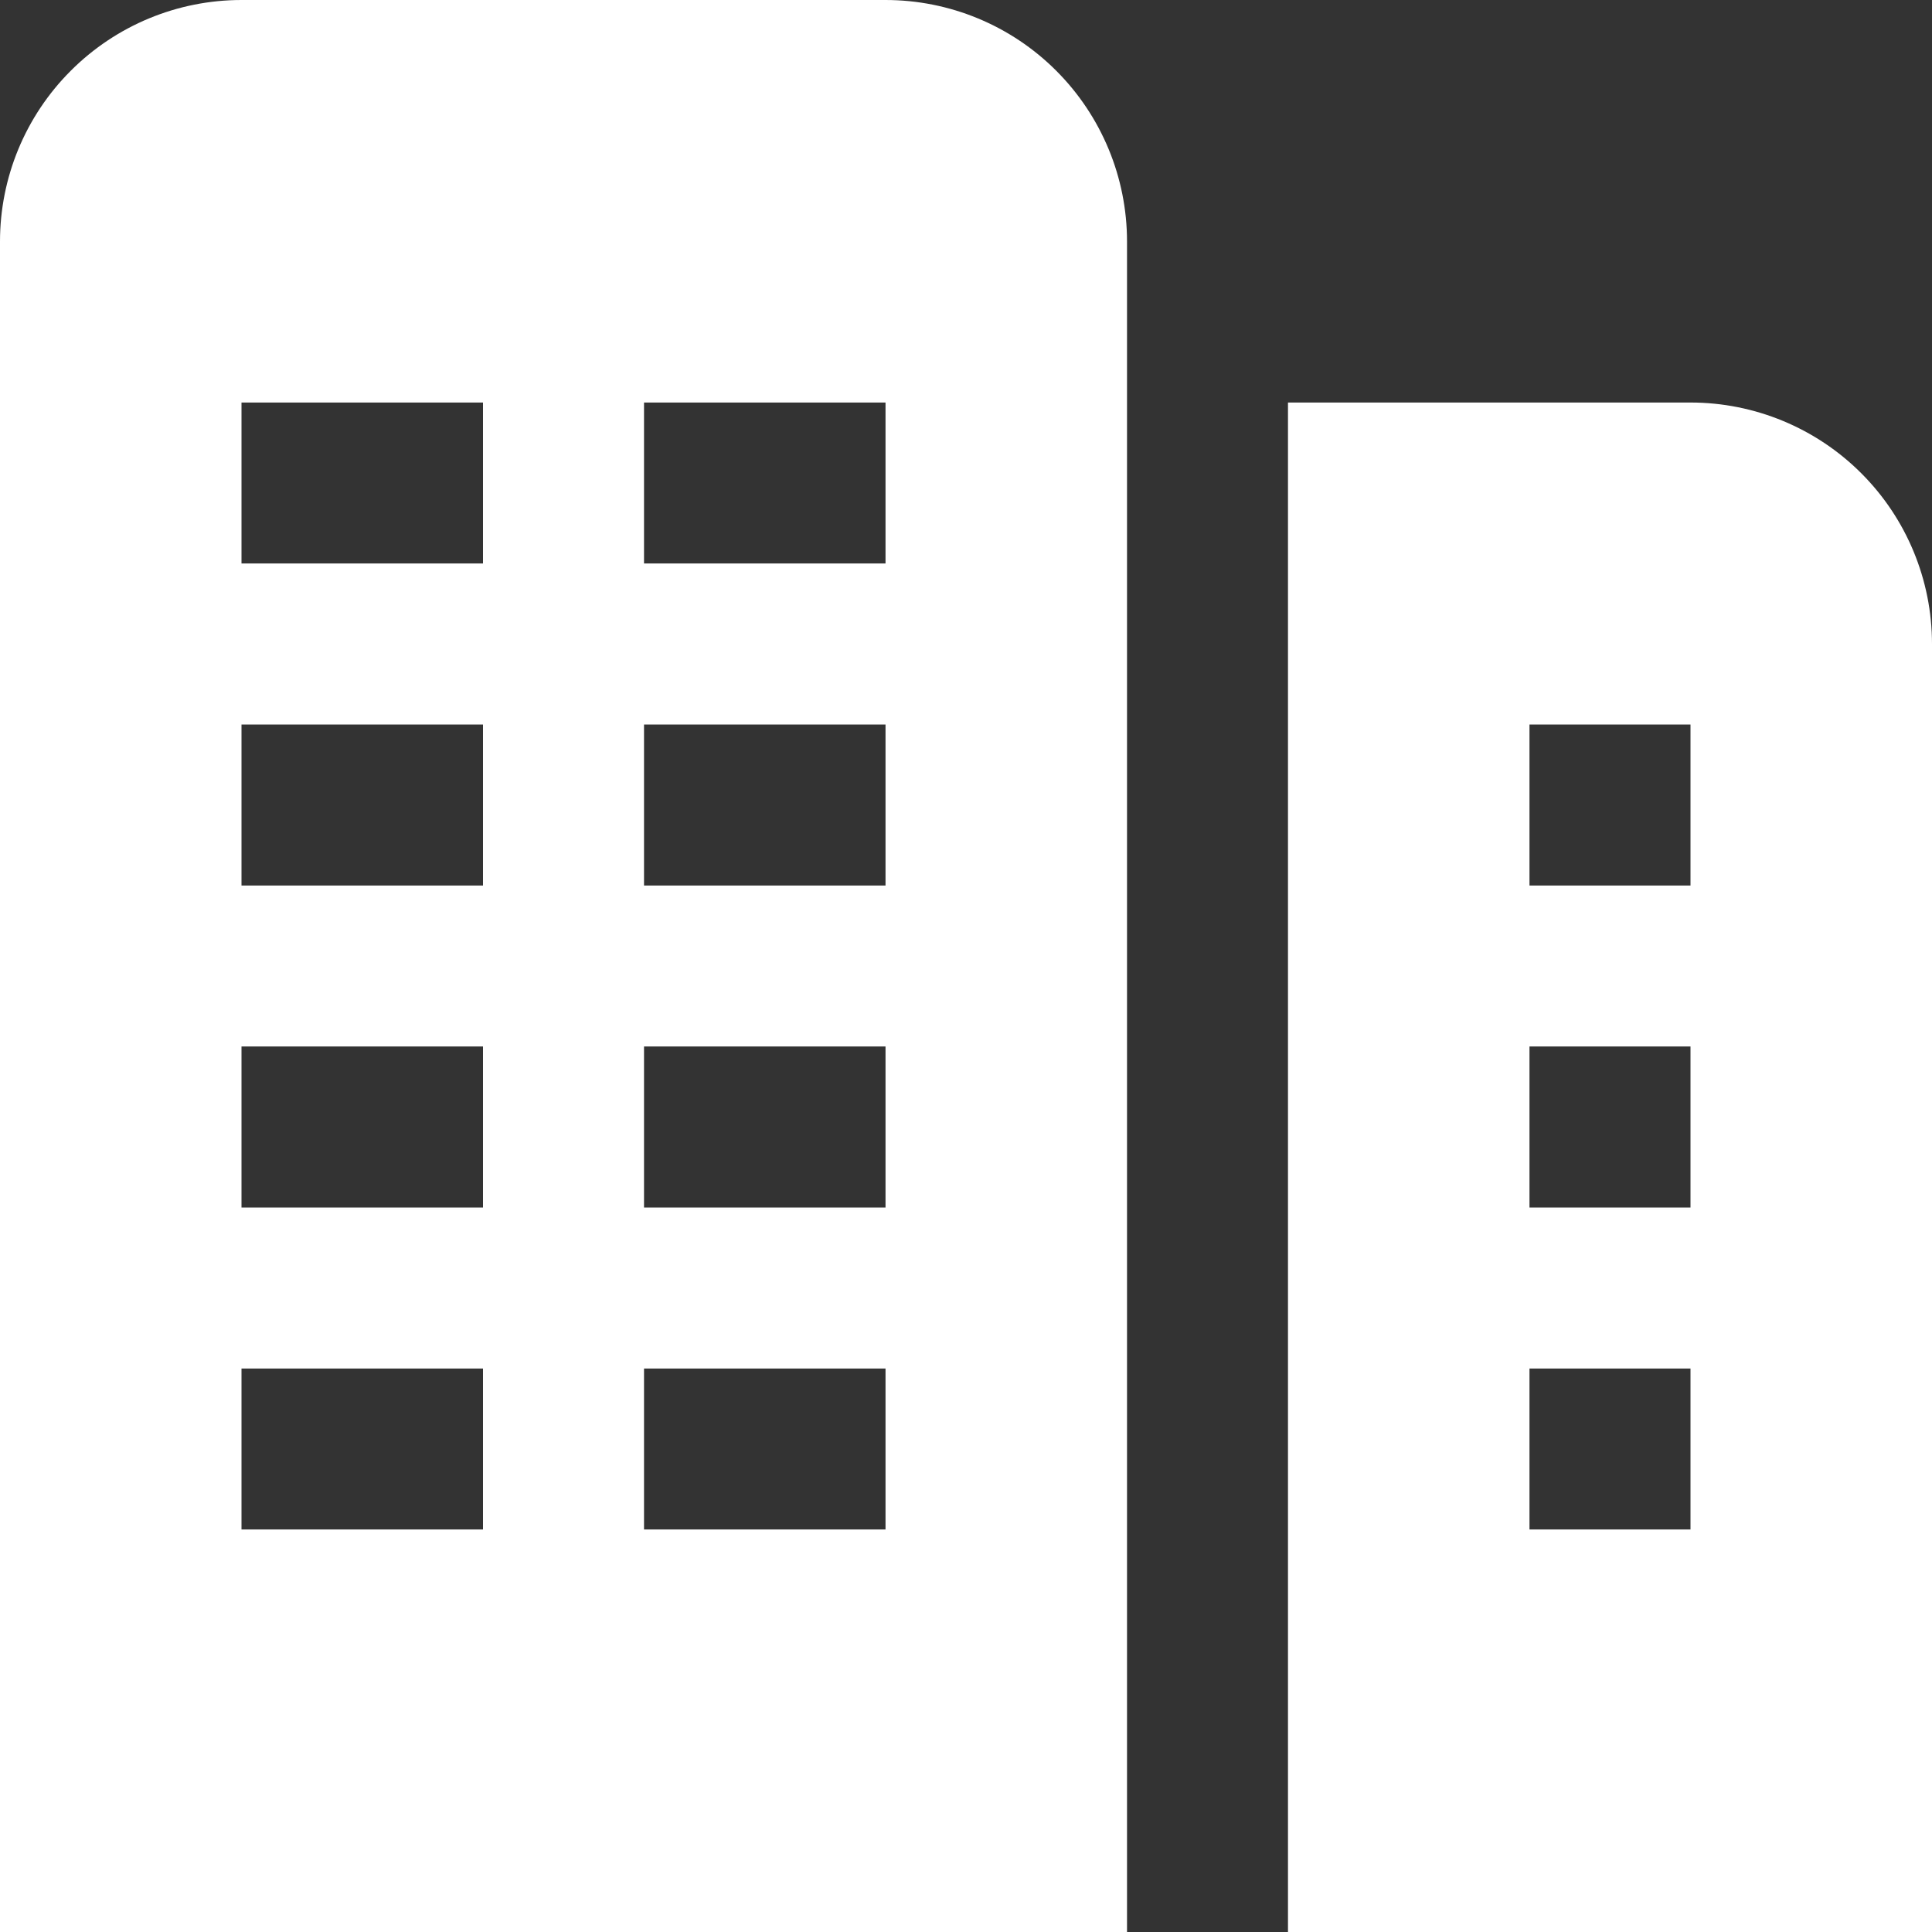 <svg width="32" height="32" viewBox="0 0 32 32" fill="none" xmlns="http://www.w3.org/2000/svg">
<rect x="0" y="0" width="32" height="32" fill="#333333" stroke="none"/>
<path d="M14.667 0H4C2.939 0 1.922 0.421 1.172 1.172C0.421 1.922 0 2.939 0 4L0 32H18.667V4C18.667 2.939 18.245 1.922 17.495 1.172C16.745 0.421 15.727 0 14.667 0ZM8 25.333H4V22.667H8V25.333ZM8 20H4V17.333H8V20ZM8 14.667H4V12H8V14.667ZM8 9.333H4V6.667H8V9.333ZM14.667 25.333H10.667V22.667H14.667V25.333ZM14.667 20H10.667V17.333H14.667V20ZM14.667 14.667H10.667V12H14.667V14.667ZM14.667 9.333H10.667V6.667H14.667V9.333ZM28 6.667H21.333V32H32V10.667C32 9.606 31.579 8.588 30.828 7.838C30.078 7.088 29.061 6.667 28 6.667ZM28 25.333H25.333V22.667H28V25.333ZM28 20H25.333V17.333H28V20ZM28 14.667H25.333V12H28V14.667Z" fill="white"/>
</svg>

